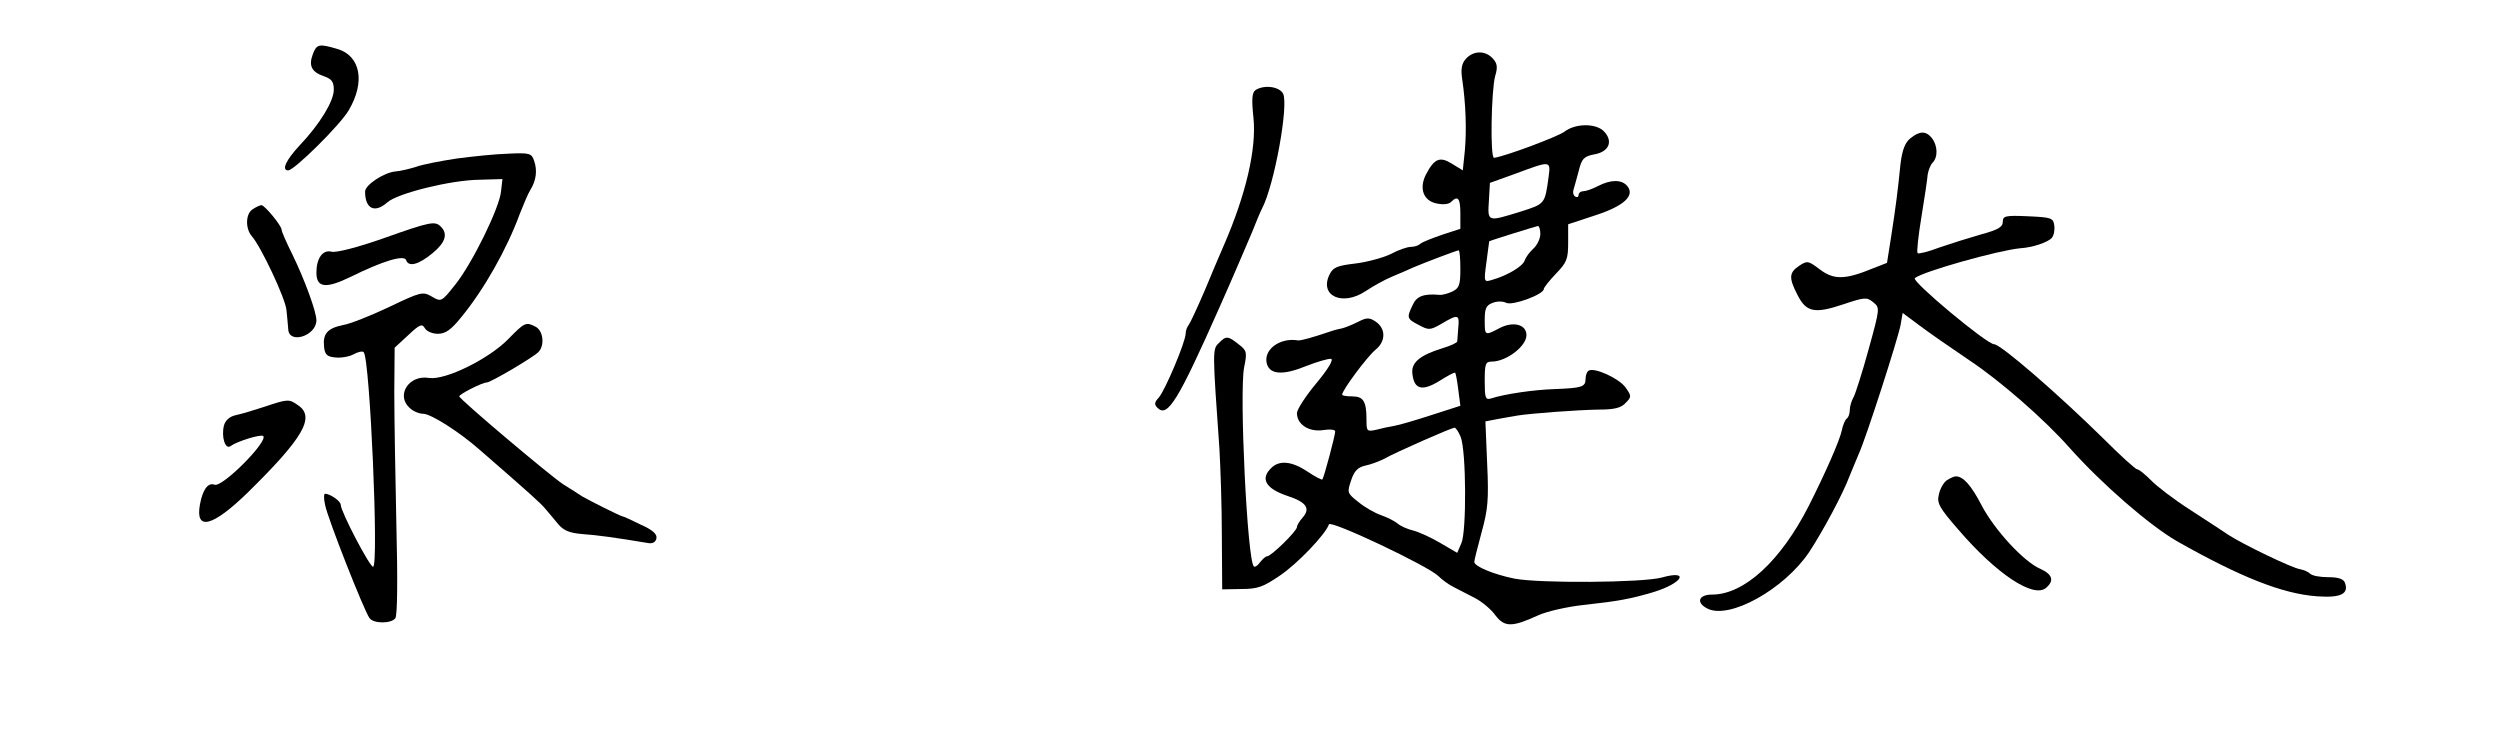 <?xml version="1.0" standalone="no"?>
<!DOCTYPE svg PUBLIC "-//W3C//DTD SVG 20010904//EN"
 "http://www.w3.org/TR/2001/REC-SVG-20010904/DTD/svg10.dtd">
<svg version="1.0" xmlns="http://www.w3.org/2000/svg"
 width="719pt" height="214pt" viewBox="0 0 719 214"
 preserveAspectRatio="xMidYMid meet">

<g transform="translate(0,214) scale(0.1,-0.1)"
fill="#000000" stroke="none">
<path d="M900 1985 c-13 -34 -4 -52 31 -64 23 -8 29 -16 29 -39 0 -33 -40 -99
-99 -161 -39 -42 -52 -71 -32 -71 17 0 150 131 174 173 48 81 34 156 -32 176
-54 16 -60 14 -71 -14z"/>
<path d="M4216 1971 c-12 -13 -15 -29 -11 -57 11 -73 13 -149 8 -206 l-6 -58
-31 19 c-35 22 -51 15 -75 -31 -20 -39 -8 -75 30 -83 18 -4 35 -3 42 4 20 20
27 11 27 -33 l0 -44 -52 -17 c-29 -10 -57 -21 -63 -26 -5 -5 -17 -9 -27 -9
-11 0 -37 -9 -59 -21 -23 -11 -69 -23 -102 -27 -51 -6 -63 -11 -73 -31 -31
-62 37 -93 104 -48 21 14 55 33 77 42 22 9 49 21 60 26 33 14 125 49 130 49 3
0 5 -24 5 -53 0 -46 -3 -55 -22 -65 -13 -6 -30 -11 -38 -10 -46 4 -66 -4 -77
-29 -18 -37 -17 -40 18 -58 28 -15 32 -15 65 4 47 28 52 27 48 -11 -1 -18 -3
-36 -3 -40 -1 -4 -20 -13 -44 -20 -64 -20 -89 -41 -85 -73 5 -45 28 -51 77
-21 24 15 44 26 46 24 2 -2 6 -24 9 -49 l6 -46 -84 -27 c-46 -15 -94 -29 -107
-31 -13 -2 -36 -7 -51 -11 -27 -6 -28 -4 -28 29 0 53 -9 67 -41 67 -16 0 -29
2 -29 5 0 13 74 112 97 130 29 24 29 61 -2 81 -17 11 -25 11 -50 -2 -16 -8
-36 -16 -44 -18 -9 -2 -23 -5 -31 -8 -56 -19 -89 -28 -97 -27 -53 9 -102 -28
-89 -69 10 -30 48 -31 112 -5 33 13 65 22 72 21 8 -2 -8 -29 -42 -70 -31 -37
-56 -76 -56 -86 0 -33 35 -55 75 -49 19 3 35 2 35 -4 0 -11 -32 -132 -37 -138
-1 -2 -21 8 -43 23 -45 30 -81 33 -104 10 -32 -31 -16 -59 46 -80 55 -18 68
-36 44 -63 -9 -10 -16 -22 -16 -27 0 -11 -74 -84 -86 -84 -4 0 -13 -8 -20 -17
-7 -10 -15 -15 -18 -12 -19 18 -42 500 -28 572 9 44 8 49 -16 67 -30 24 -36
25 -57 3 -18 -17 -18 -22 2 -303 3 -52 7 -165 7 -250 l1 -155 55 1 c47 0 63 6
110 38 51 34 133 120 142 148 5 13 286 -120 315 -149 10 -10 29 -24 43 -31 14
-7 42 -22 62 -32 21 -11 47 -33 59 -50 26 -34 48 -34 122 0 26 12 85 25 130
30 102 11 138 18 202 37 85 26 106 65 24 42 -54 -15 -354 -17 -424 -3 -59 12
-115 35 -115 48 0 5 10 44 21 85 18 65 21 93 16 198 l-5 121 36 7 c21 4 46 8
57 10 38 6 170 16 232 17 47 0 66 5 79 20 17 17 16 20 -2 45 -20 26 -89 57
-105 47 -5 -3 -9 -13 -9 -24 0 -23 -11 -26 -89 -29 -60 -2 -143 -14 -183 -27
-16 -5 -18 2 -18 50 0 49 2 56 20 56 42 0 100 44 100 76 0 31 -38 41 -78 20
-42 -22 -42 -22 -42 24 0 33 4 42 23 49 12 5 29 5 39 0 17 -9 108 24 108 40 0
4 16 24 35 44 31 32 35 42 35 89 l0 53 76 25 c84 27 117 57 94 85 -16 19 -47
19 -84 0 -15 -8 -35 -15 -42 -15 -8 0 -14 -5 -14 -11 0 -5 -4 -8 -10 -4 -5 3
-7 11 -5 18 2 7 9 31 15 54 9 37 15 43 45 49 42 7 55 37 29 65 -22 25 -83 25
-115 0 -19 -14 -168 -70 -202 -75 -12 -1 -8 194 3 235 8 26 6 37 -7 51 -21 23
-55 23 -77 -1z m238 -338 c-11 -81 -10 -79 -82 -102 -94 -29 -94 -30 -90 31
l3 52 75 27 c99 37 100 37 94 -8z m-24 -166 c0 -13 -9 -32 -20 -42 -11 -10
-22 -25 -25 -34 -5 -17 -51 -44 -94 -56 -23 -7 -24 -7 -16 51 4 33 8 59 8 60
8 4 134 43 140 44 4 0 7 -11 7 -23z m-229 -584 c16 -40 17 -272 2 -305 l-12
-28 -48 28 c-27 16 -62 32 -78 36 -17 4 -37 13 -45 20 -8 7 -30 18 -47 24 -18
6 -48 23 -66 38 -33 26 -33 27 -21 63 9 27 19 37 41 42 15 3 39 12 53 19 33
19 193 89 203 90 4 0 12 -12 18 -27z"/>
<path d="M3611 1881 c-10 -7 -12 -25 -6 -80 9 -90 -22 -221 -85 -366 -10 -22
-34 -80 -55 -130 -21 -49 -42 -94 -46 -99 -5 -6 -9 -17 -9 -25 0 -24 -59 -163
-77 -184 -13 -14 -14 -20 -4 -30 29 -29 59 20 180 293 38 85 78 180 91 210 12
30 25 62 30 71 35 67 77 298 60 330 -11 20 -54 26 -79 10z"/>
<path d="M5494 1742 c-15 -12 -23 -33 -28 -72 -8 -80 -14 -126 -27 -210 l-12
-76 -41 -16 c-80 -33 -112 -33 -152 -3 -33 25 -36 26 -59 11 -30 -20 -31 -35
-5 -85 25 -49 49 -54 132 -26 60 20 67 21 85 6 20 -16 20 -17 -13 -136 -18
-66 -38 -128 -43 -137 -6 -10 -11 -27 -11 -37 0 -11 -4 -22 -9 -25 -4 -3 -11
-18 -14 -34 -6 -29 -48 -124 -95 -217 -81 -159 -186 -255 -278 -255 -39 0 -47
-23 -14 -40 63 -33 221 55 293 162 40 61 97 167 116 218 8 19 20 49 27 65 21
46 112 329 120 370 l6 35 47 -35 c25 -19 91 -65 146 -102 86 -57 216 -170 288
-252 94 -105 228 -221 307 -267 182 -103 304 -152 404 -159 68 -5 92 7 80 39
-4 11 -19 16 -48 16 -23 0 -46 4 -52 10 -5 5 -18 11 -29 13 -23 3 -167 73
-205 98 -14 9 -63 42 -110 72 -47 30 -98 69 -114 86 -17 17 -34 31 -39 31 -5
0 -48 39 -97 88 -130 128 -296 272 -315 272 -21 0 -238 181 -228 190 22 19
240 80 303 86 35 2 80 17 91 30 6 7 9 23 7 36 -3 21 -8 23 -75 26 -66 3 -73 1
-73 -16 0 -15 -14 -23 -62 -36 -35 -10 -89 -27 -121 -38 -31 -12 -60 -19 -62
-16 -3 3 2 50 11 104 9 54 17 109 18 122 2 12 8 28 14 34 16 16 15 49 -2 71
-17 21 -35 21 -62 -1z"/>
<path d="M1313 1684 c-46 -7 -98 -17 -117 -24 -19 -6 -45 -12 -58 -13 -34 -3
-88 -39 -88 -58 0 -50 28 -63 64 -31 29 26 182 64 264 65 l67 2 -4 -35 c-4
-47 -83 -208 -132 -269 -39 -49 -40 -50 -67 -34 -26 15 -31 14 -123 -30 -53
-25 -113 -49 -133 -52 -44 -9 -58 -25 -54 -62 2 -23 9 -29 32 -31 16 -2 40 2
53 9 12 7 26 10 29 6 18 -18 44 -617 27 -617 -10 0 -93 159 -93 178 0 11 -31
32 -45 32 -4 0 -4 -15 0 -32 7 -38 113 -307 128 -326 12 -16 62 -16 74 0 6 8
7 113 3 268 -3 140 -6 312 -6 383 l1 127 39 36 c33 31 40 34 48 20 5 -9 22
-16 37 -16 22 0 38 11 67 47 66 80 132 197 169 298 11 28 24 59 31 70 16 26
20 55 10 83 -7 21 -13 23 -74 20 -37 -1 -104 -8 -149 -14z"/>
<path d="M728 1539 c-22 -12 -23 -56 -4 -78 26 -29 98 -181 100 -214 2 -18 4
-42 5 -54 2 -44 81 -19 81 26 0 24 -33 115 -69 189 -17 34 -31 66 -31 71 0 12
-49 71 -58 71 -4 0 -15 -5 -24 -11z"/>
<path d="M1101 1454 c-74 -26 -134 -41 -147 -38 -26 7 -44 -19 -44 -60 0 -44
27 -47 99 -12 91 45 153 64 159 48 7 -21 36 -13 75 19 38 31 46 56 25 77 -17
17 -29 15 -167 -34z"/>
<path d="M1463 1166 c-56 -58 -182 -120 -229 -113 -58 10 -96 -50 -56 -86 10
-10 28 -17 39 -17 22 0 104 -52 163 -104 145 -126 175 -153 189 -170 9 -10 25
-30 36 -43 16 -19 33 -26 70 -29 43 -3 94 -10 190 -26 12 -2 21 3 23 14 2 12
-11 24 -45 39 -26 13 -50 24 -53 24 -11 3 -96 46 -115 57 -11 7 -35 23 -55 35
-37 24 -299 245 -299 253 -1 6 66 40 79 40 11 0 130 70 148 87 19 18 15 61 -7
73 -28 15 -32 13 -78 -34z"/>
<path d="M760 970 c-30 -10 -67 -21 -82 -24 -18 -4 -30 -15 -34 -30 -8 -33 4
-70 19 -59 19 14 88 35 94 29 15 -15 -118 -149 -140 -140 -19 7 -34 -14 -42
-57 -14 -77 36 -64 136 33 161 158 196 218 147 252 -27 19 -29 19 -98 -4z"/>
<path d="M5598 758 c-9 -7 -19 -25 -22 -41 -6 -24 2 -38 56 -100 110 -128 216
-198 252 -168 25 21 19 39 -16 55 -47 20 -131 111 -168 181 -31 60 -54 85 -75
85 -6 0 -18 -6 -27 -12z"/>
</g>
</svg>
